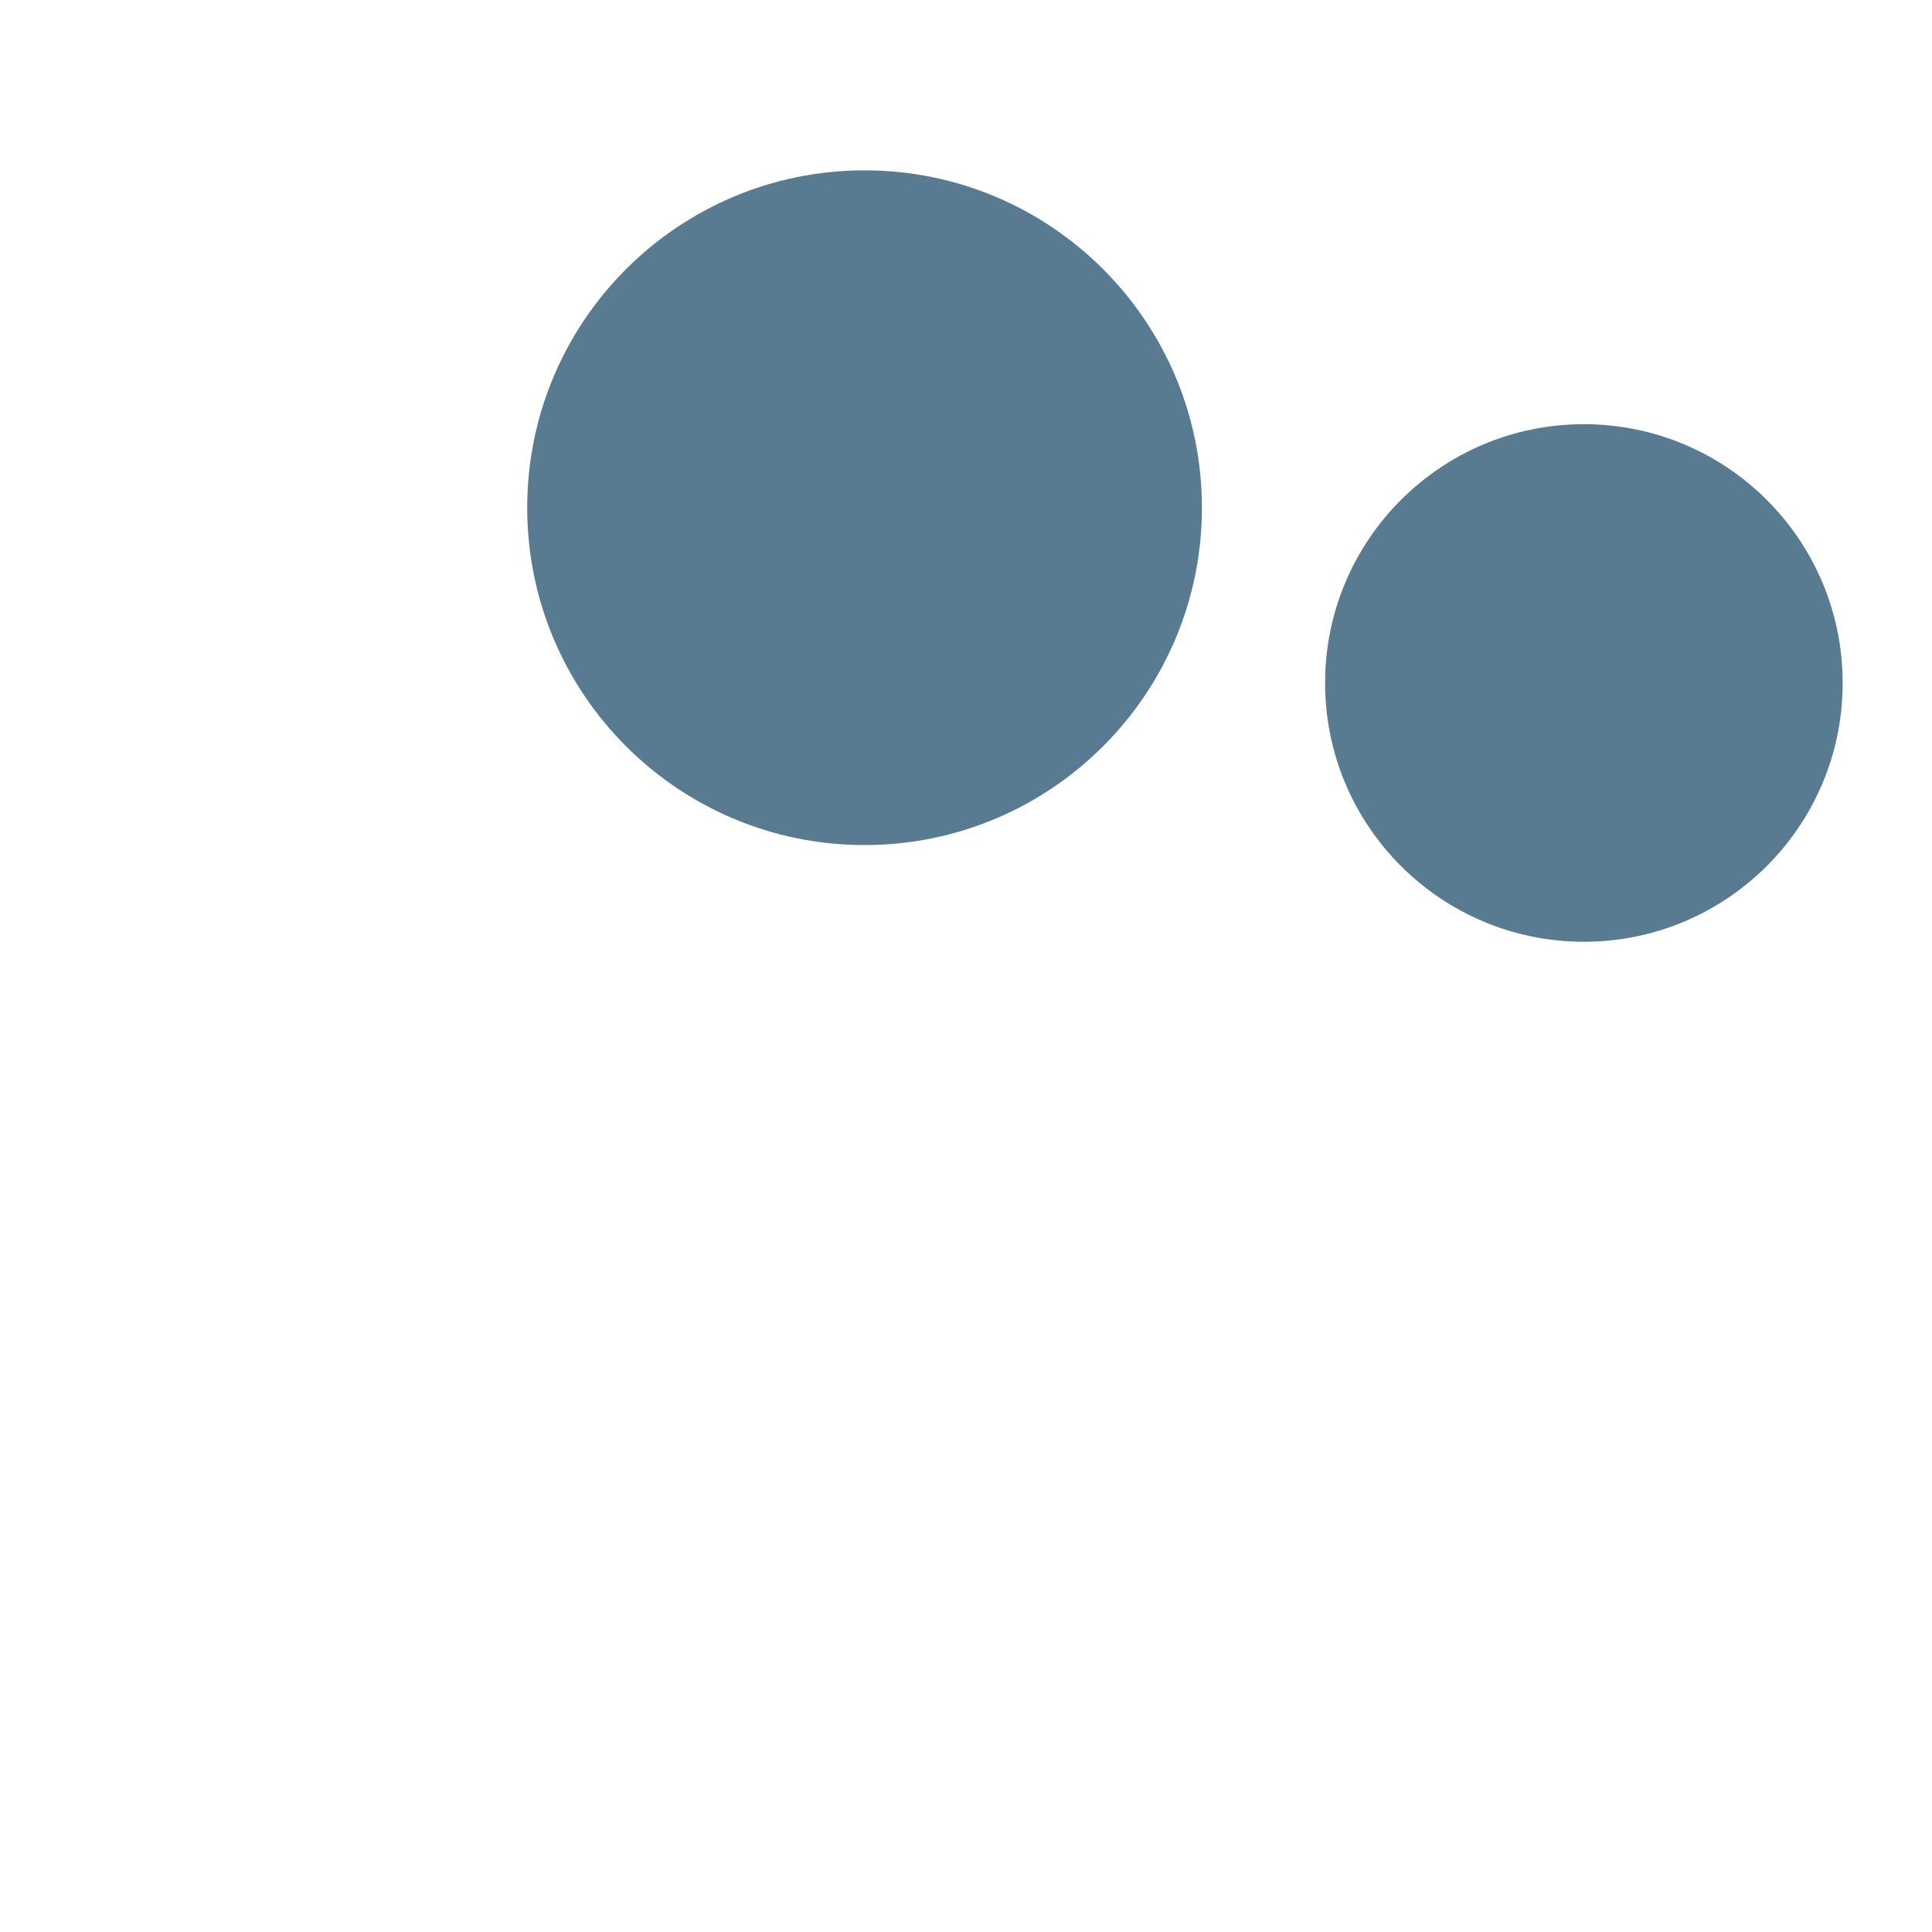<?xml version="1.0" encoding="iso-8859-1"?>
<!-- Generator: Adobe Illustrator 18.1.1, SVG Export Plug-In . SVG Version: 6.00 Build 0)  -->
<!DOCTYPE svg PUBLIC "-//W3C//DTD SVG 1.1//EN" "http://www.w3.org/Graphics/SVG/1.1/DTD/svg11.dtd">
<svg version="1.1" xmlns="http://www.w3.org/2000/svg" xmlns:xlink="http://www.w3.org/1999/xlink" x="0px" y="0px"
	 viewBox="0 0 512 512" enable-background="new 0 0 512 512" xml:space="preserve">
<g id="Layer_4">
	<path fill="#597B91" d="M318.521,134.548c0,49.375-40.027,89.402-89.402,89.402s-89.402-40.027-89.402-89.402
		s40.027-89.402,89.402-89.402S318.521,85.172,318.521,134.548z M419.744,112.417c-37.875,0-68.579,30.704-68.579,68.579
		s30.704,68.579,68.579,68.579s68.579-30.704,68.579-68.579S457.619,112.417,419.744,112.417z"/>
</g>
<g id="Layer_1">
</g>
</svg>
